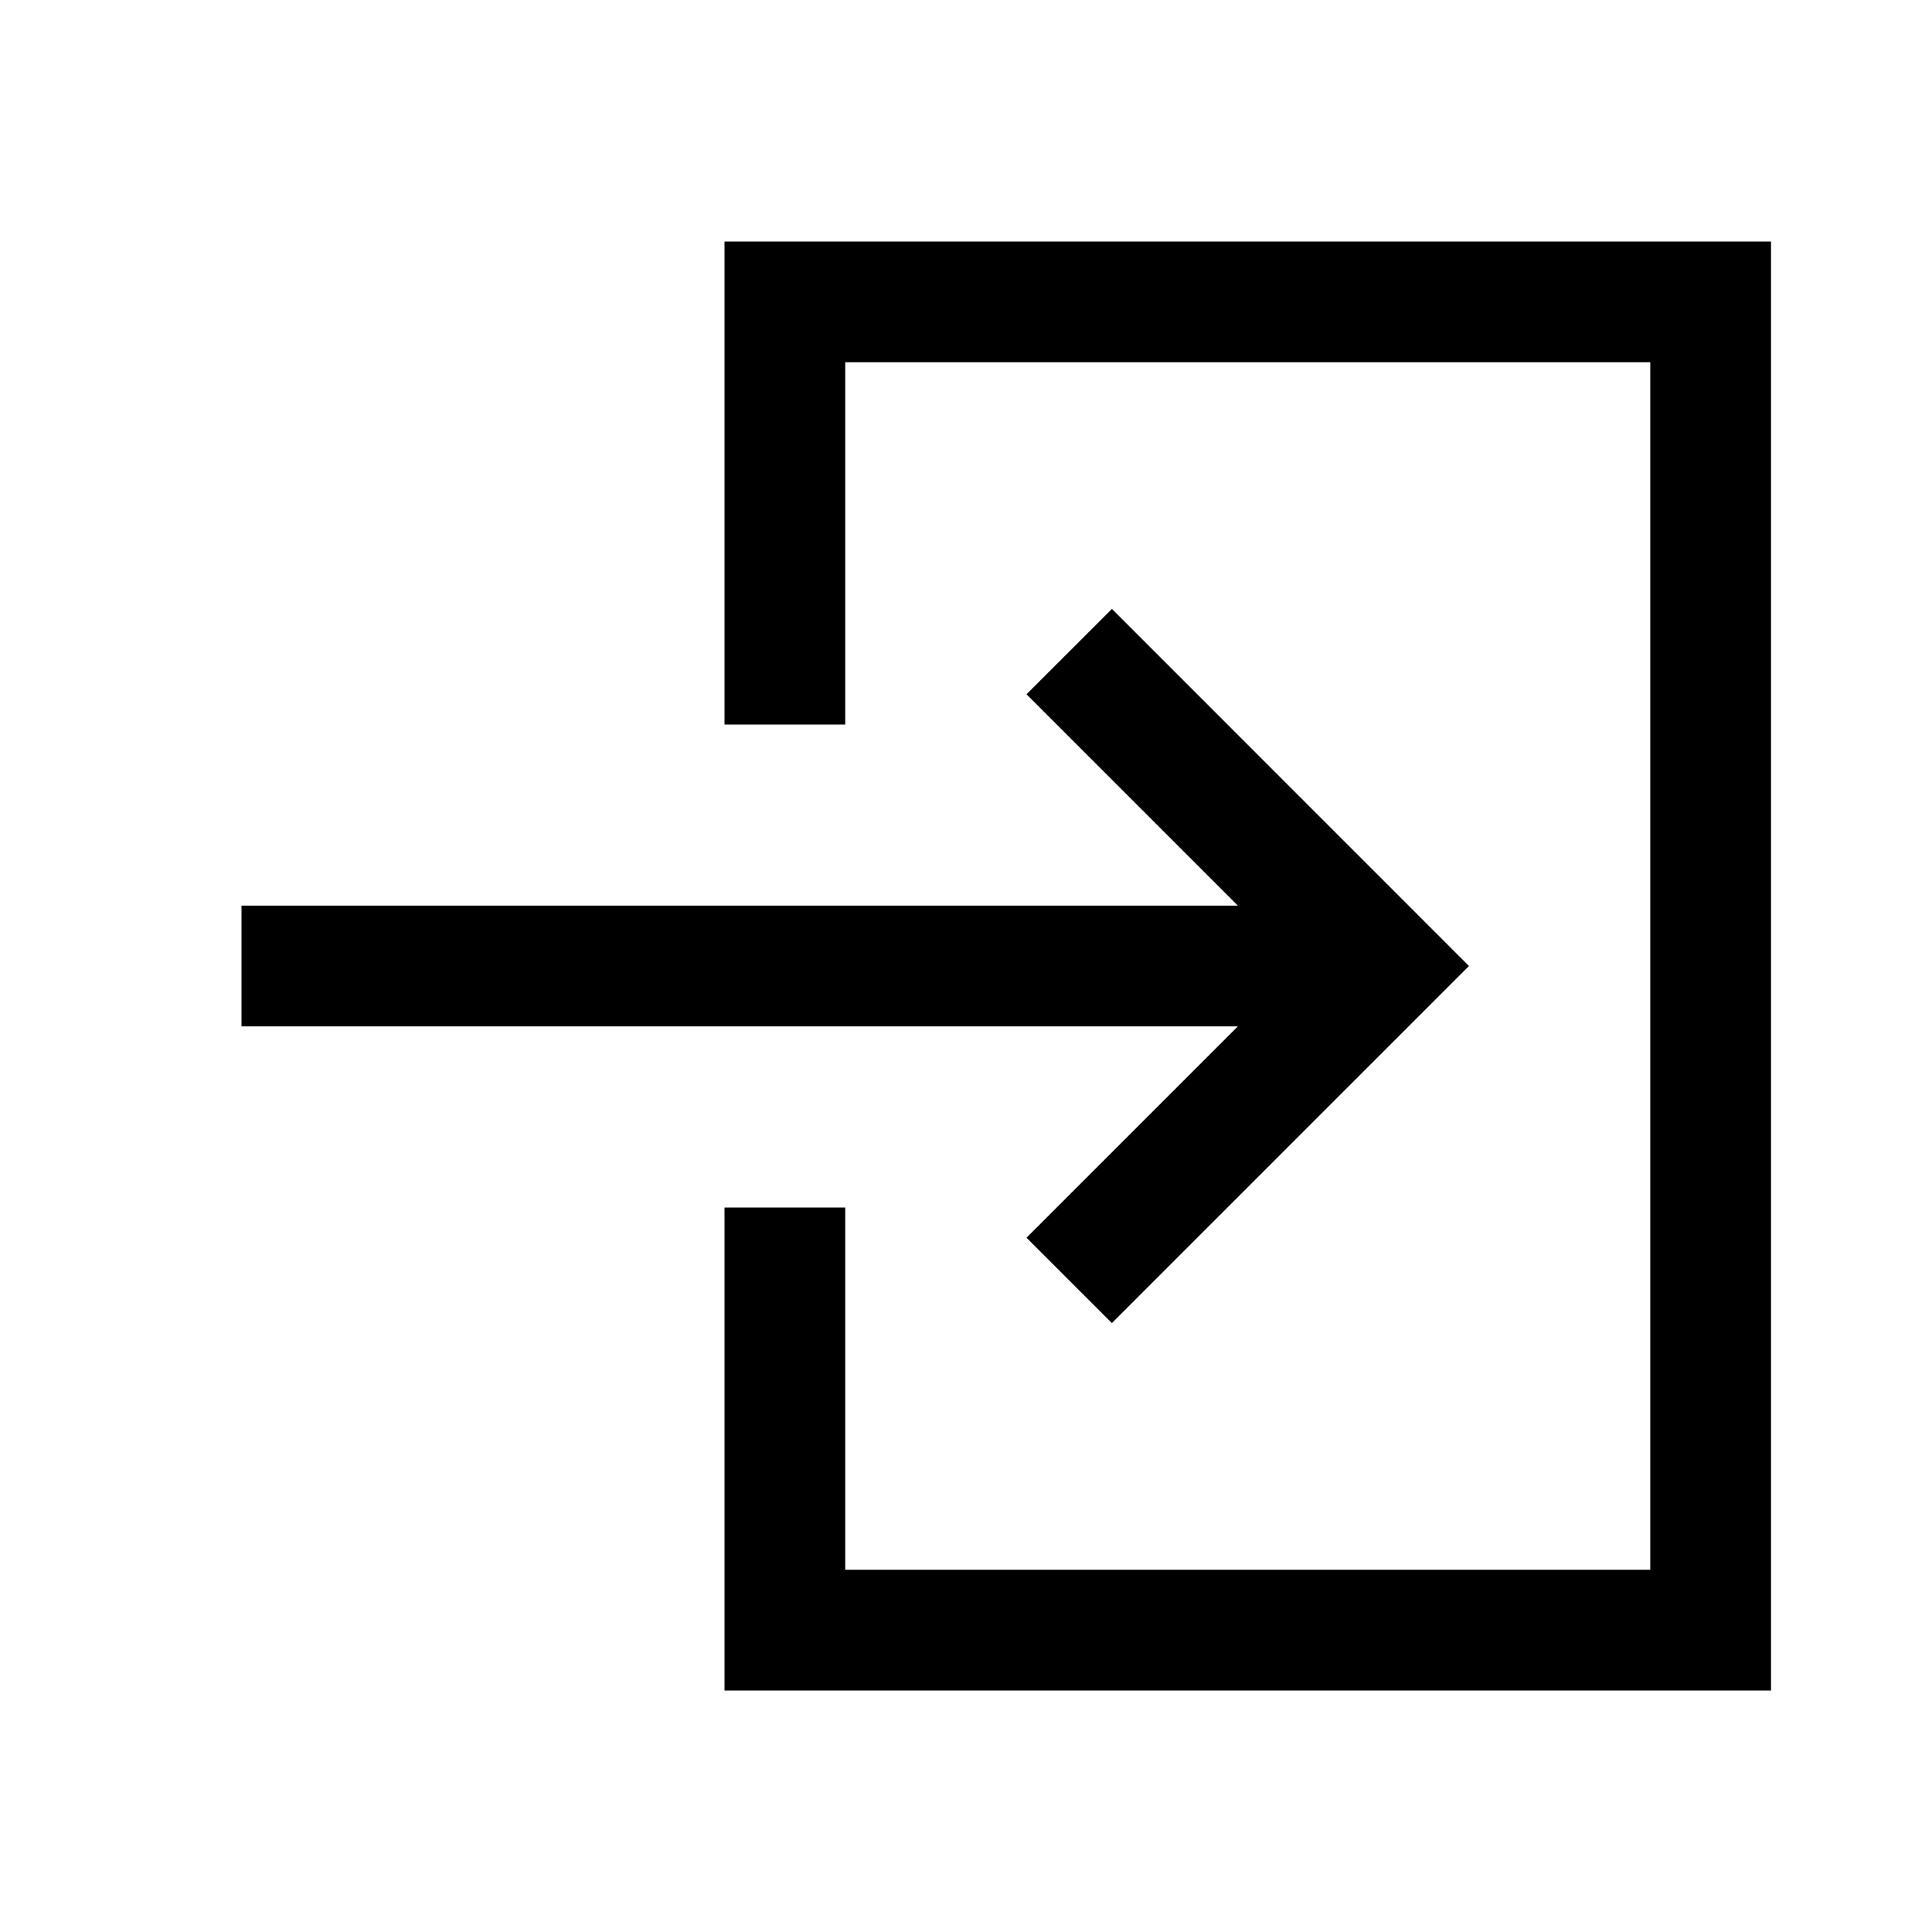 <?xml version="1.0" encoding="UTF-8"?> <svg xmlns="http://www.w3.org/2000/svg" width="28" height="28" viewBox="0 0 28 28" fill="none"> <path d="M10.5 3.5V10.5H12.25V5.25H23.917V22.75H12.25V17.5H10.5V24.5H25.667V3.5H10.5ZM14.877 17.938L16.114 19.175L21.289 14L16.115 8.825L14.877 10.062L17.94 13.125H3.5V14.875H17.94L14.877 17.938Z" fill="black"></path> </svg> 